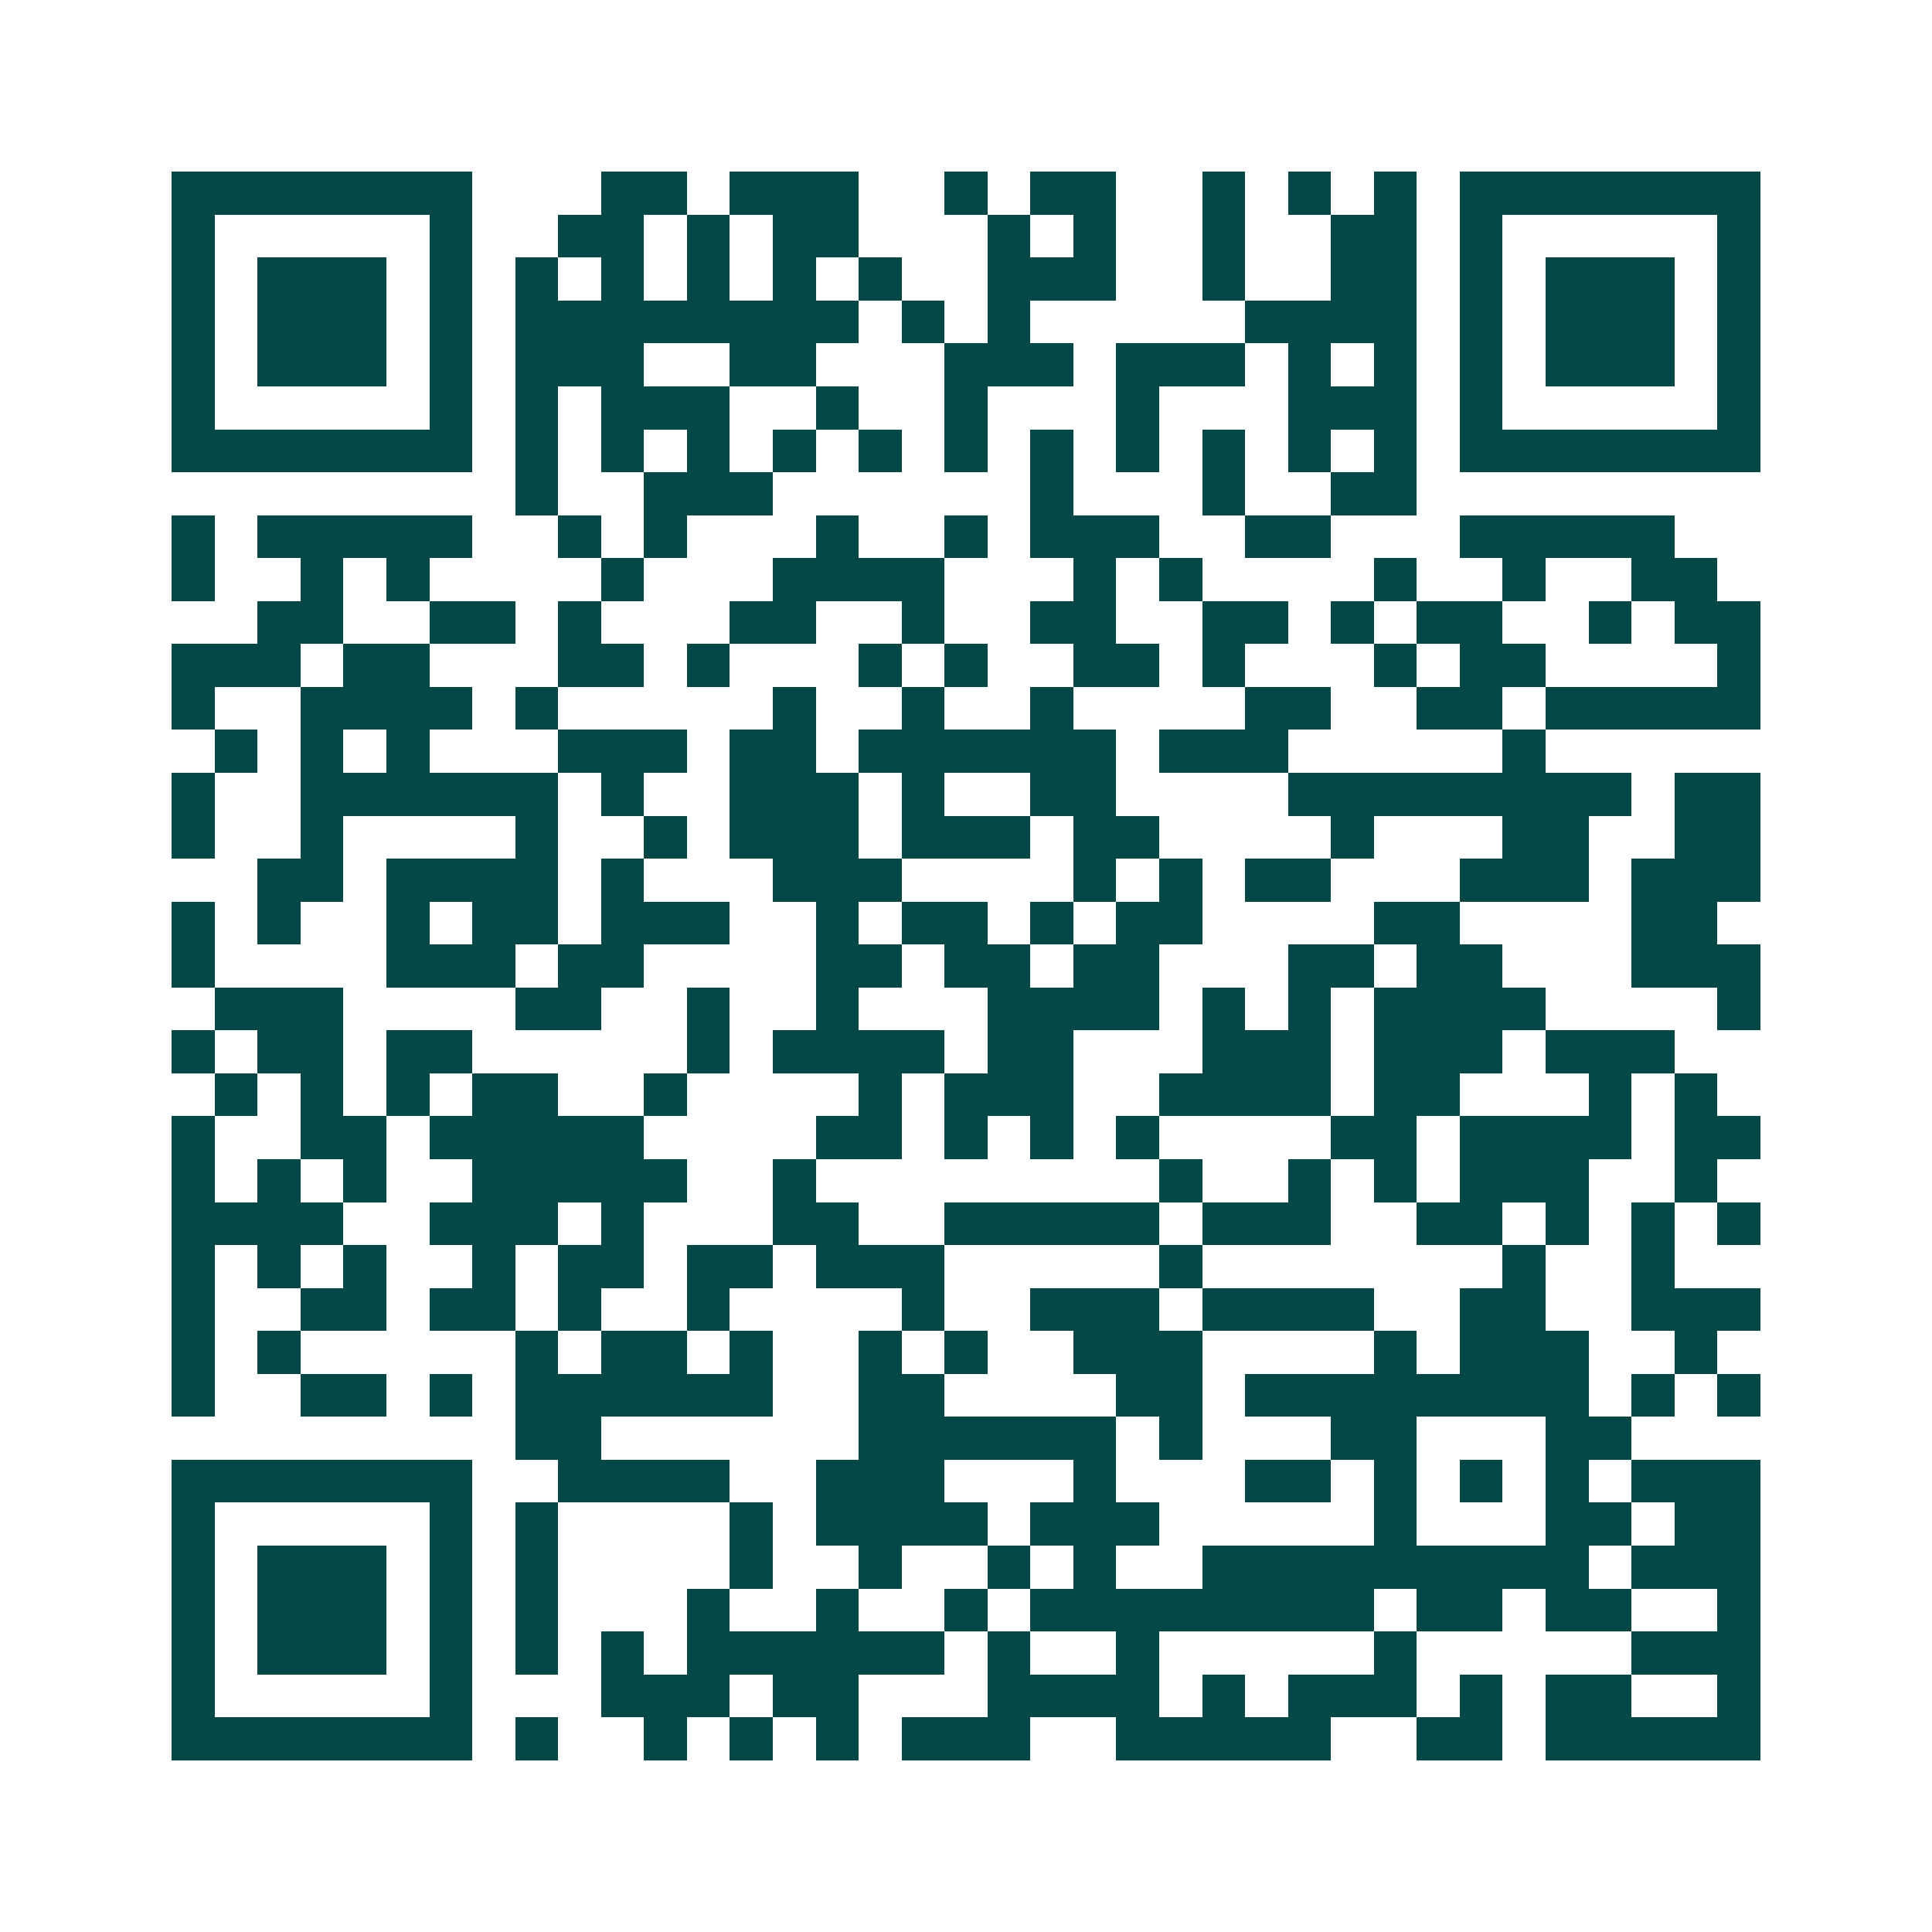 <svg xmlns="http://www.w3.org/2000/svg" width="200" height="200" viewBox="0 0 45 45" shape-rendering="crispEdges"><path fill="#ffffff" d="M0 0h45v45H0z"/><path stroke="#014847" d="M4 4.5h7m3 0h2m1 0h3m2 0h1m1 0h2m2 0h1m1 0h1m1 0h1m1 0h7M4 5.5h1m5 0h1m2 0h2m1 0h1m1 0h2m3 0h1m1 0h1m2 0h1m2 0h2m1 0h1m5 0h1M4 6.5h1m1 0h3m1 0h1m1 0h1m1 0h1m1 0h1m1 0h1m1 0h1m2 0h3m2 0h1m2 0h2m1 0h1m1 0h3m1 0h1M4 7.5h1m1 0h3m1 0h1m1 0h8m1 0h1m1 0h1m5 0h4m1 0h1m1 0h3m1 0h1M4 8.5h1m1 0h3m1 0h1m1 0h3m2 0h2m3 0h3m1 0h3m1 0h1m1 0h1m1 0h1m1 0h3m1 0h1M4 9.5h1m5 0h1m1 0h1m1 0h3m2 0h1m2 0h1m3 0h1m3 0h3m1 0h1m5 0h1M4 10.5h7m1 0h1m1 0h1m1 0h1m1 0h1m1 0h1m1 0h1m1 0h1m1 0h1m1 0h1m1 0h1m1 0h1m1 0h7M12 11.5h1m2 0h3m6 0h1m3 0h1m2 0h2M4 12.5h1m1 0h5m2 0h1m1 0h1m3 0h1m2 0h1m1 0h3m2 0h2m3 0h5M4 13.5h1m2 0h1m1 0h1m4 0h1m3 0h4m3 0h1m1 0h1m4 0h1m2 0h1m2 0h2M6 14.5h2m2 0h2m1 0h1m3 0h2m2 0h1m2 0h2m2 0h2m1 0h1m1 0h2m2 0h1m1 0h2M4 15.5h3m1 0h2m3 0h2m1 0h1m3 0h1m1 0h1m2 0h2m1 0h1m3 0h1m1 0h2m4 0h1M4 16.5h1m2 0h4m1 0h1m5 0h1m2 0h1m2 0h1m4 0h2m2 0h2m1 0h5M5 17.5h1m1 0h1m1 0h1m3 0h3m1 0h2m1 0h6m1 0h3m5 0h1M4 18.5h1m2 0h6m1 0h1m2 0h3m1 0h1m2 0h2m4 0h8m1 0h2M4 19.5h1m2 0h1m4 0h1m2 0h1m1 0h3m1 0h3m1 0h2m4 0h1m3 0h2m2 0h2M6 20.5h2m1 0h4m1 0h1m3 0h3m4 0h1m1 0h1m1 0h2m3 0h3m1 0h3M4 21.5h1m1 0h1m2 0h1m1 0h2m1 0h3m2 0h1m1 0h2m1 0h1m1 0h2m4 0h2m4 0h2M4 22.5h1m4 0h3m1 0h2m4 0h2m1 0h2m1 0h2m3 0h2m1 0h2m3 0h3M5 23.5h3m4 0h2m2 0h1m2 0h1m3 0h4m1 0h1m1 0h1m1 0h4m4 0h1M4 24.5h1m1 0h2m1 0h2m5 0h1m1 0h4m1 0h2m3 0h3m1 0h3m1 0h3M5 25.5h1m1 0h1m1 0h1m1 0h2m2 0h1m4 0h1m1 0h3m2 0h4m1 0h2m3 0h1m1 0h1M4 26.5h1m2 0h2m1 0h5m4 0h2m1 0h1m1 0h1m1 0h1m4 0h2m1 0h4m1 0h2M4 27.5h1m1 0h1m1 0h1m2 0h5m2 0h1m8 0h1m2 0h1m1 0h1m1 0h3m2 0h1M4 28.5h4m2 0h3m1 0h1m3 0h2m2 0h5m1 0h3m2 0h2m1 0h1m1 0h1m1 0h1M4 29.5h1m1 0h1m1 0h1m2 0h1m1 0h2m1 0h2m1 0h3m5 0h1m7 0h1m2 0h1M4 30.5h1m2 0h2m1 0h2m1 0h1m2 0h1m4 0h1m2 0h3m1 0h4m2 0h2m2 0h3M4 31.5h1m1 0h1m5 0h1m1 0h2m1 0h1m2 0h1m1 0h1m2 0h3m4 0h1m1 0h3m2 0h1M4 32.5h1m2 0h2m1 0h1m1 0h6m2 0h2m4 0h2m1 0h8m1 0h1m1 0h1M12 33.5h2m6 0h6m1 0h1m3 0h2m3 0h2M4 34.5h7m2 0h4m2 0h3m3 0h1m3 0h2m1 0h1m1 0h1m1 0h1m1 0h3M4 35.5h1m5 0h1m1 0h1m4 0h1m1 0h4m1 0h3m5 0h1m3 0h2m1 0h2M4 36.5h1m1 0h3m1 0h1m1 0h1m4 0h1m2 0h1m2 0h1m1 0h1m2 0h9m1 0h3M4 37.5h1m1 0h3m1 0h1m1 0h1m3 0h1m2 0h1m2 0h1m1 0h8m1 0h2m1 0h2m2 0h1M4 38.5h1m1 0h3m1 0h1m1 0h1m1 0h1m1 0h6m1 0h1m2 0h1m5 0h1m5 0h3M4 39.5h1m5 0h1m3 0h3m1 0h2m3 0h4m1 0h1m1 0h3m1 0h1m1 0h2m2 0h1M4 40.5h7m1 0h1m2 0h1m1 0h1m1 0h1m1 0h3m2 0h5m2 0h2m1 0h5"/></svg>
